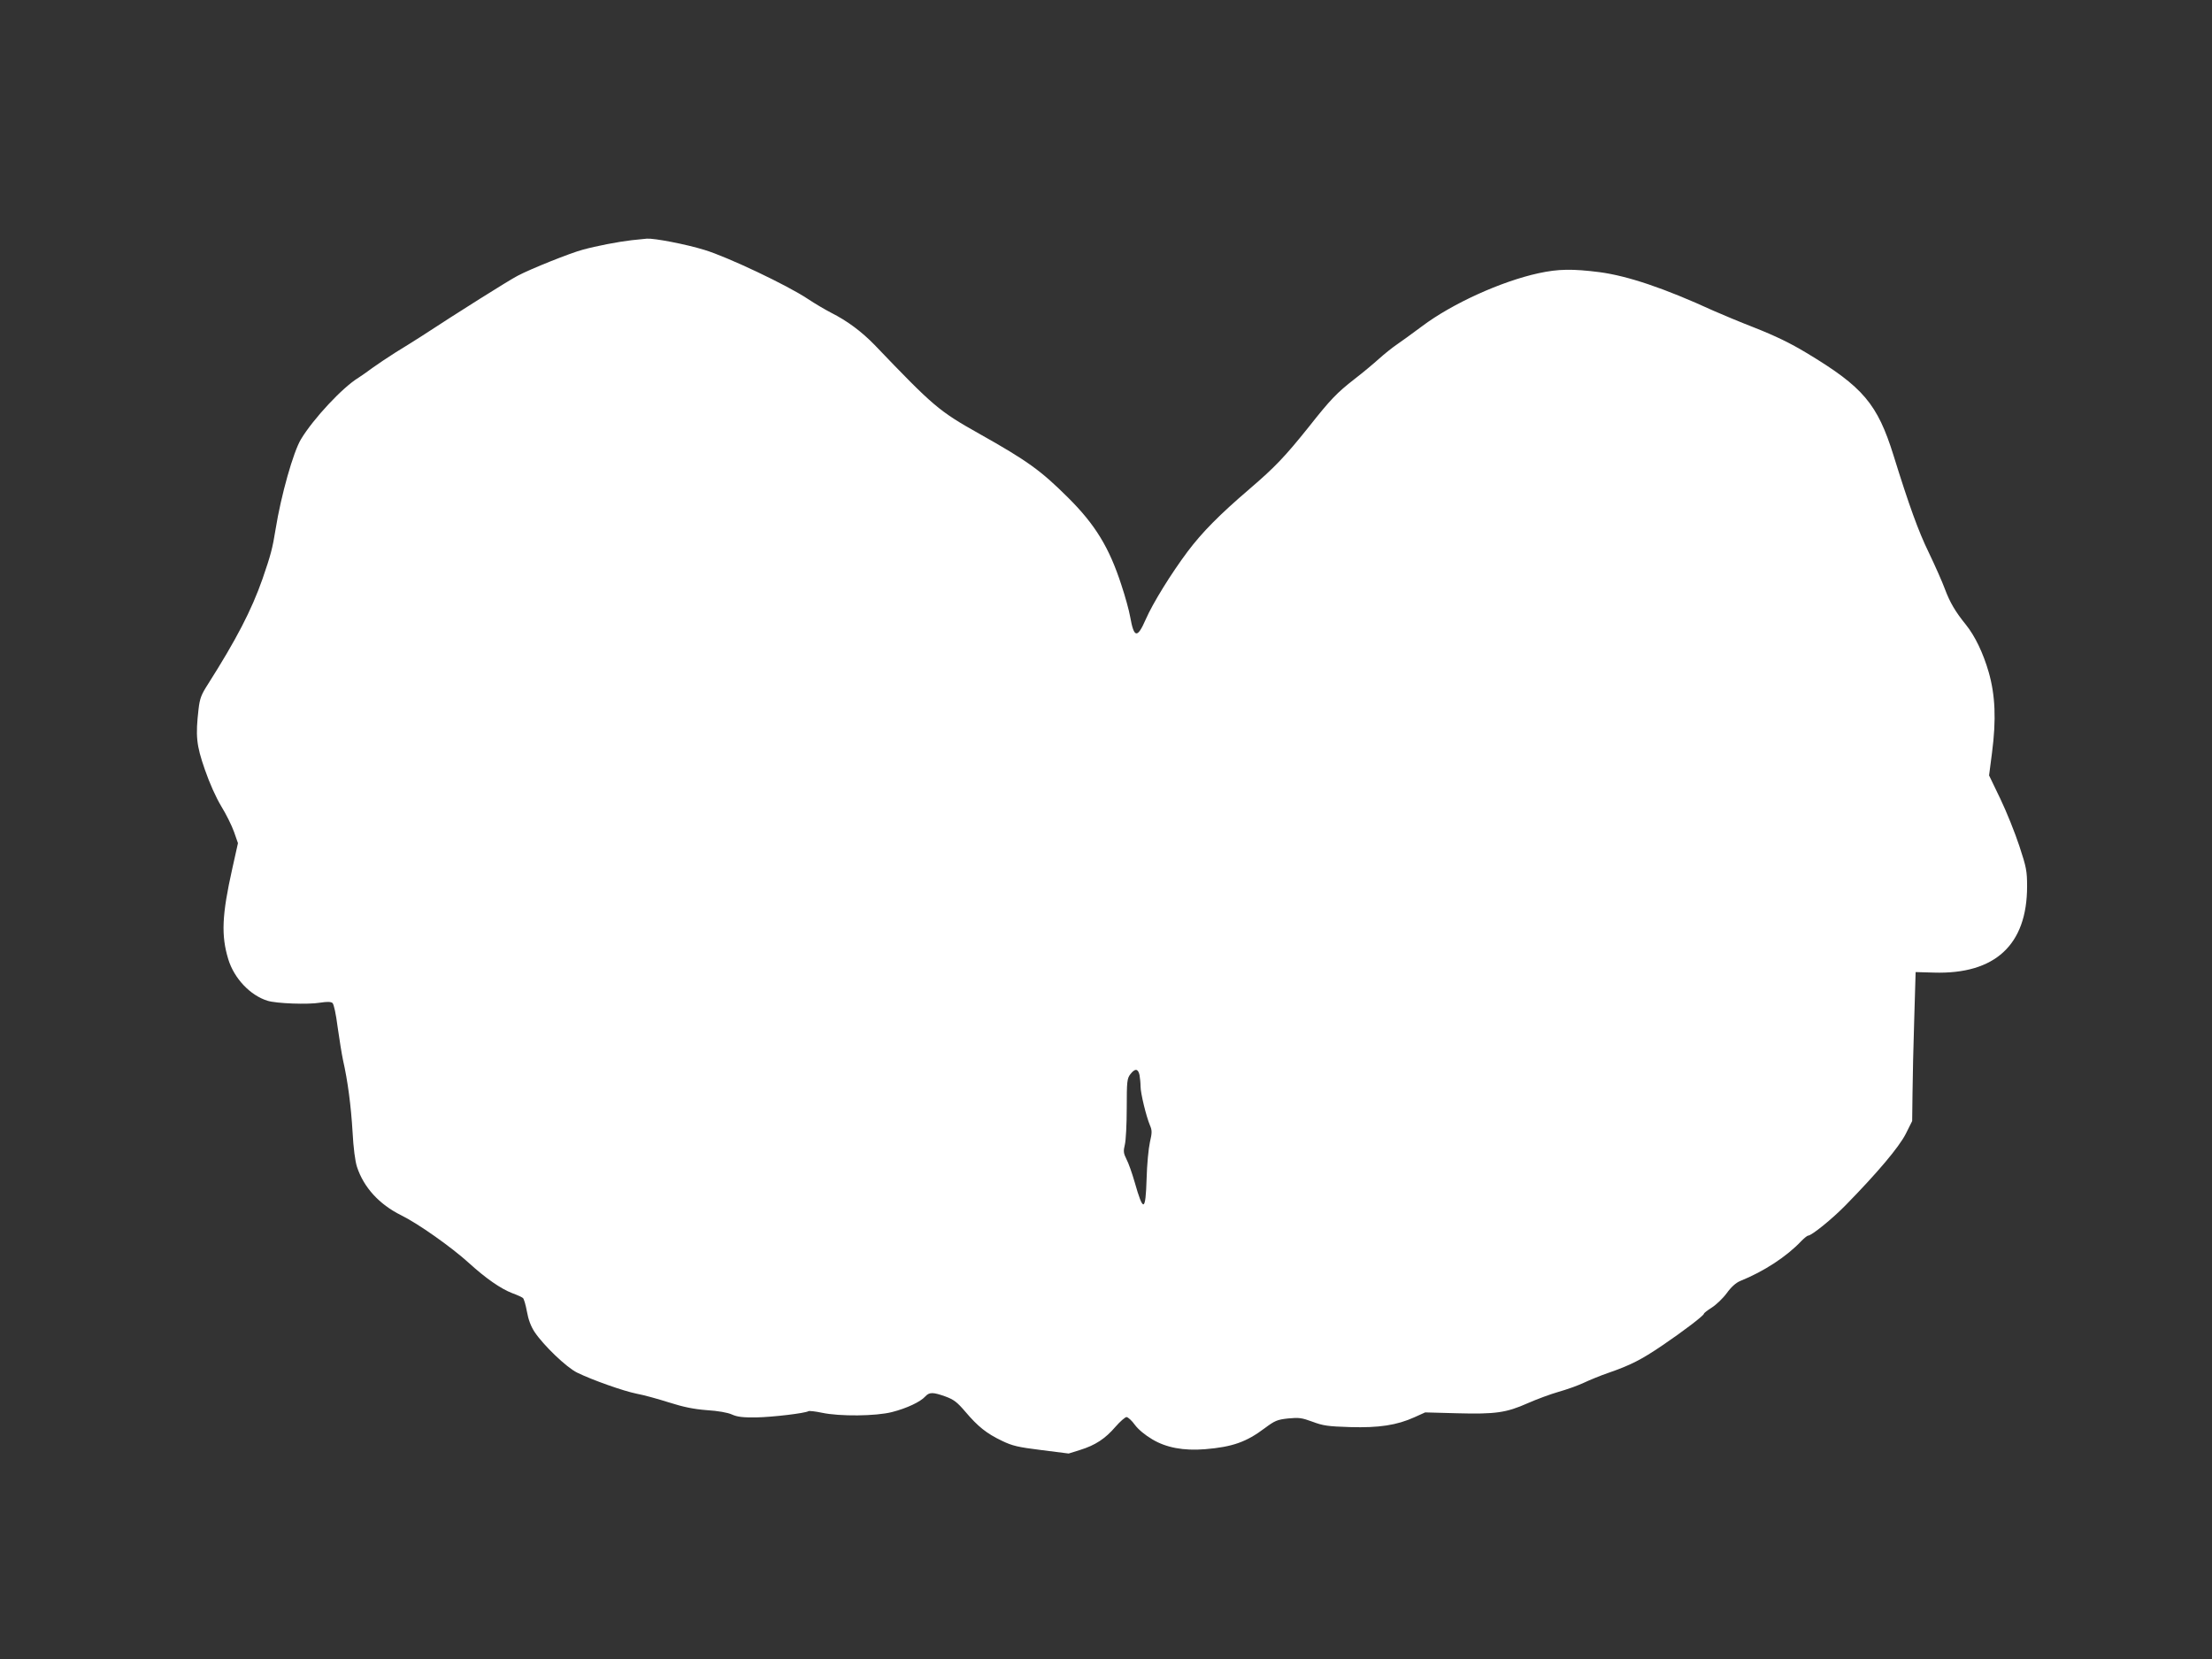 <?xml version="1.0" standalone="no"?>
<!DOCTYPE svg PUBLIC "-//W3C//DTD SVG 20010904//EN"
 "http://www.w3.org/TR/2001/REC-SVG-20010904/DTD/svg10.dtd">
<svg version="1.0" xmlns="http://www.w3.org/2000/svg"
 width="1280pt" height="960pt" viewBox="0 0 1280 960"
 preserveAspectRatio="xMidYMid meet">
<rect x="0" y="0" width="1280" height="960" fill="#333333" stroke="none"/>
<g transform="translate(0,960) scale(0.1,-0.1)"
fill="#ffffff" stroke="none">
<path d="M3655 8210 c-78 -9 -203 -33 -283 -55 -72 -19 -304 -112 -377 -151
-52 -27 -349 -214 -555 -349 -36 -23 -104 -66 -152 -95 -47 -30 -107 -70 -133
-89 -26 -20 -63 -45 -81 -57 -91 -55 -260 -236 -332 -355 -45 -74 -116 -327
-147 -520 -18 -112 -28 -150 -76 -289 -64 -182 -151 -350 -318 -613 -36 -56
-45 -79 -52 -140 -18 -156 -13 -208 36 -349 28 -81 64 -161 95 -213 28 -45 61
-112 74 -148 l23 -66 -33 -148 c-60 -268 -65 -386 -23 -524 34 -111 127 -209
227 -240 51 -16 235 -23 305 -11 40 6 61 6 71 -2 8 -7 20 -63 30 -141 10 -71
24 -157 31 -190 27 -118 46 -262 55 -413 5 -95 15 -172 26 -205 39 -118 128
-216 255 -279 98 -48 292 -185 393 -277 98 -89 183 -148 250 -174 28 -10 56
-23 62 -28 6 -5 16 -40 23 -78 8 -46 23 -86 44 -118 51 -77 185 -206 247 -236
88 -43 269 -107 345 -122 39 -7 122 -30 185 -50 85 -27 143 -39 220 -45 64 -4
121 -14 145 -25 31 -14 63 -18 142 -17 96 2 281 24 301 36 5 3 40 -1 78 -9
103 -22 313 -20 406 4 86 22 164 59 192 90 24 26 44 26 117 0 49 -18 68 -33
115 -88 73 -86 123 -126 211 -168 62 -30 93 -37 229 -54 l158 -20 67 21 c87
27 145 65 204 134 27 31 56 56 64 56 9 -1 31 -21 48 -45 20 -27 60 -60 101
-84 80 -48 181 -67 305 -57 159 13 240 42 346 122 58 43 71 49 135 56 63 6 78
4 141 -19 61 -23 89 -27 217 -31 168 -5 271 11 373 57 l62 28 184 -5 c223 -6
285 3 409 58 52 23 133 53 179 66 46 13 111 36 145 52 34 16 97 42 141 57 130
45 193 77 315 160 124 84 240 173 240 183 0 4 21 20 46 36 25 16 64 53 86 83
25 35 53 60 77 70 139 56 270 142 355 232 17 17 34 31 39 31 20 0 139 96 218
177 184 188 306 333 346 410 l38 76 2 161 c1 89 5 283 10 431 l8 270 105 -3
c355 -11 540 161 540 499 0 88 -4 110 -45 234 -25 76 -74 198 -110 273 l-65
135 17 131 c25 192 19 333 -19 466 -32 111 -79 209 -132 275 -61 75 -93 130
-121 205 -15 41 -58 138 -95 215 -59 121 -113 270 -203 560 -93 298 -176 396
-502 592 -96 58 -181 99 -305 148 -80 31 -185 75 -235 97 -286 131 -495 201
-658 223 -158 20 -239 19 -354 -6 -216 -47 -500 -176 -673 -306 -58 -43 -125
-92 -149 -108 -25 -17 -70 -53 -100 -80 -31 -28 -94 -81 -141 -117 -104 -81
-140 -118 -267 -279 -137 -171 -196 -233 -342 -358 -175 -150 -274 -250 -359
-363 -95 -127 -201 -298 -242 -392 -49 -112 -68 -109 -90 14 -6 36 -29 119
-51 185 -70 216 -151 349 -308 505 -158 157 -233 212 -516 371 -233 131 -263
157 -604 513 -76 78 -158 139 -251 186 -35 18 -96 54 -135 80 -118 79 -466
244 -599 284 -107 33 -290 68 -333 65 -10 -1 -49 -5 -88 -9z m2939 -4831 c3
-17 6 -47 6 -66 0 -39 32 -171 54 -224 13 -30 13 -43 0 -99 -8 -36 -17 -130
-19 -210 -6 -193 -19 -197 -69 -21 -15 52 -36 112 -48 134 -17 34 -18 46 -9
83 6 23 11 119 11 212 0 156 2 171 21 196 27 35 45 33 53 -5z"/>
</g>
</svg>
